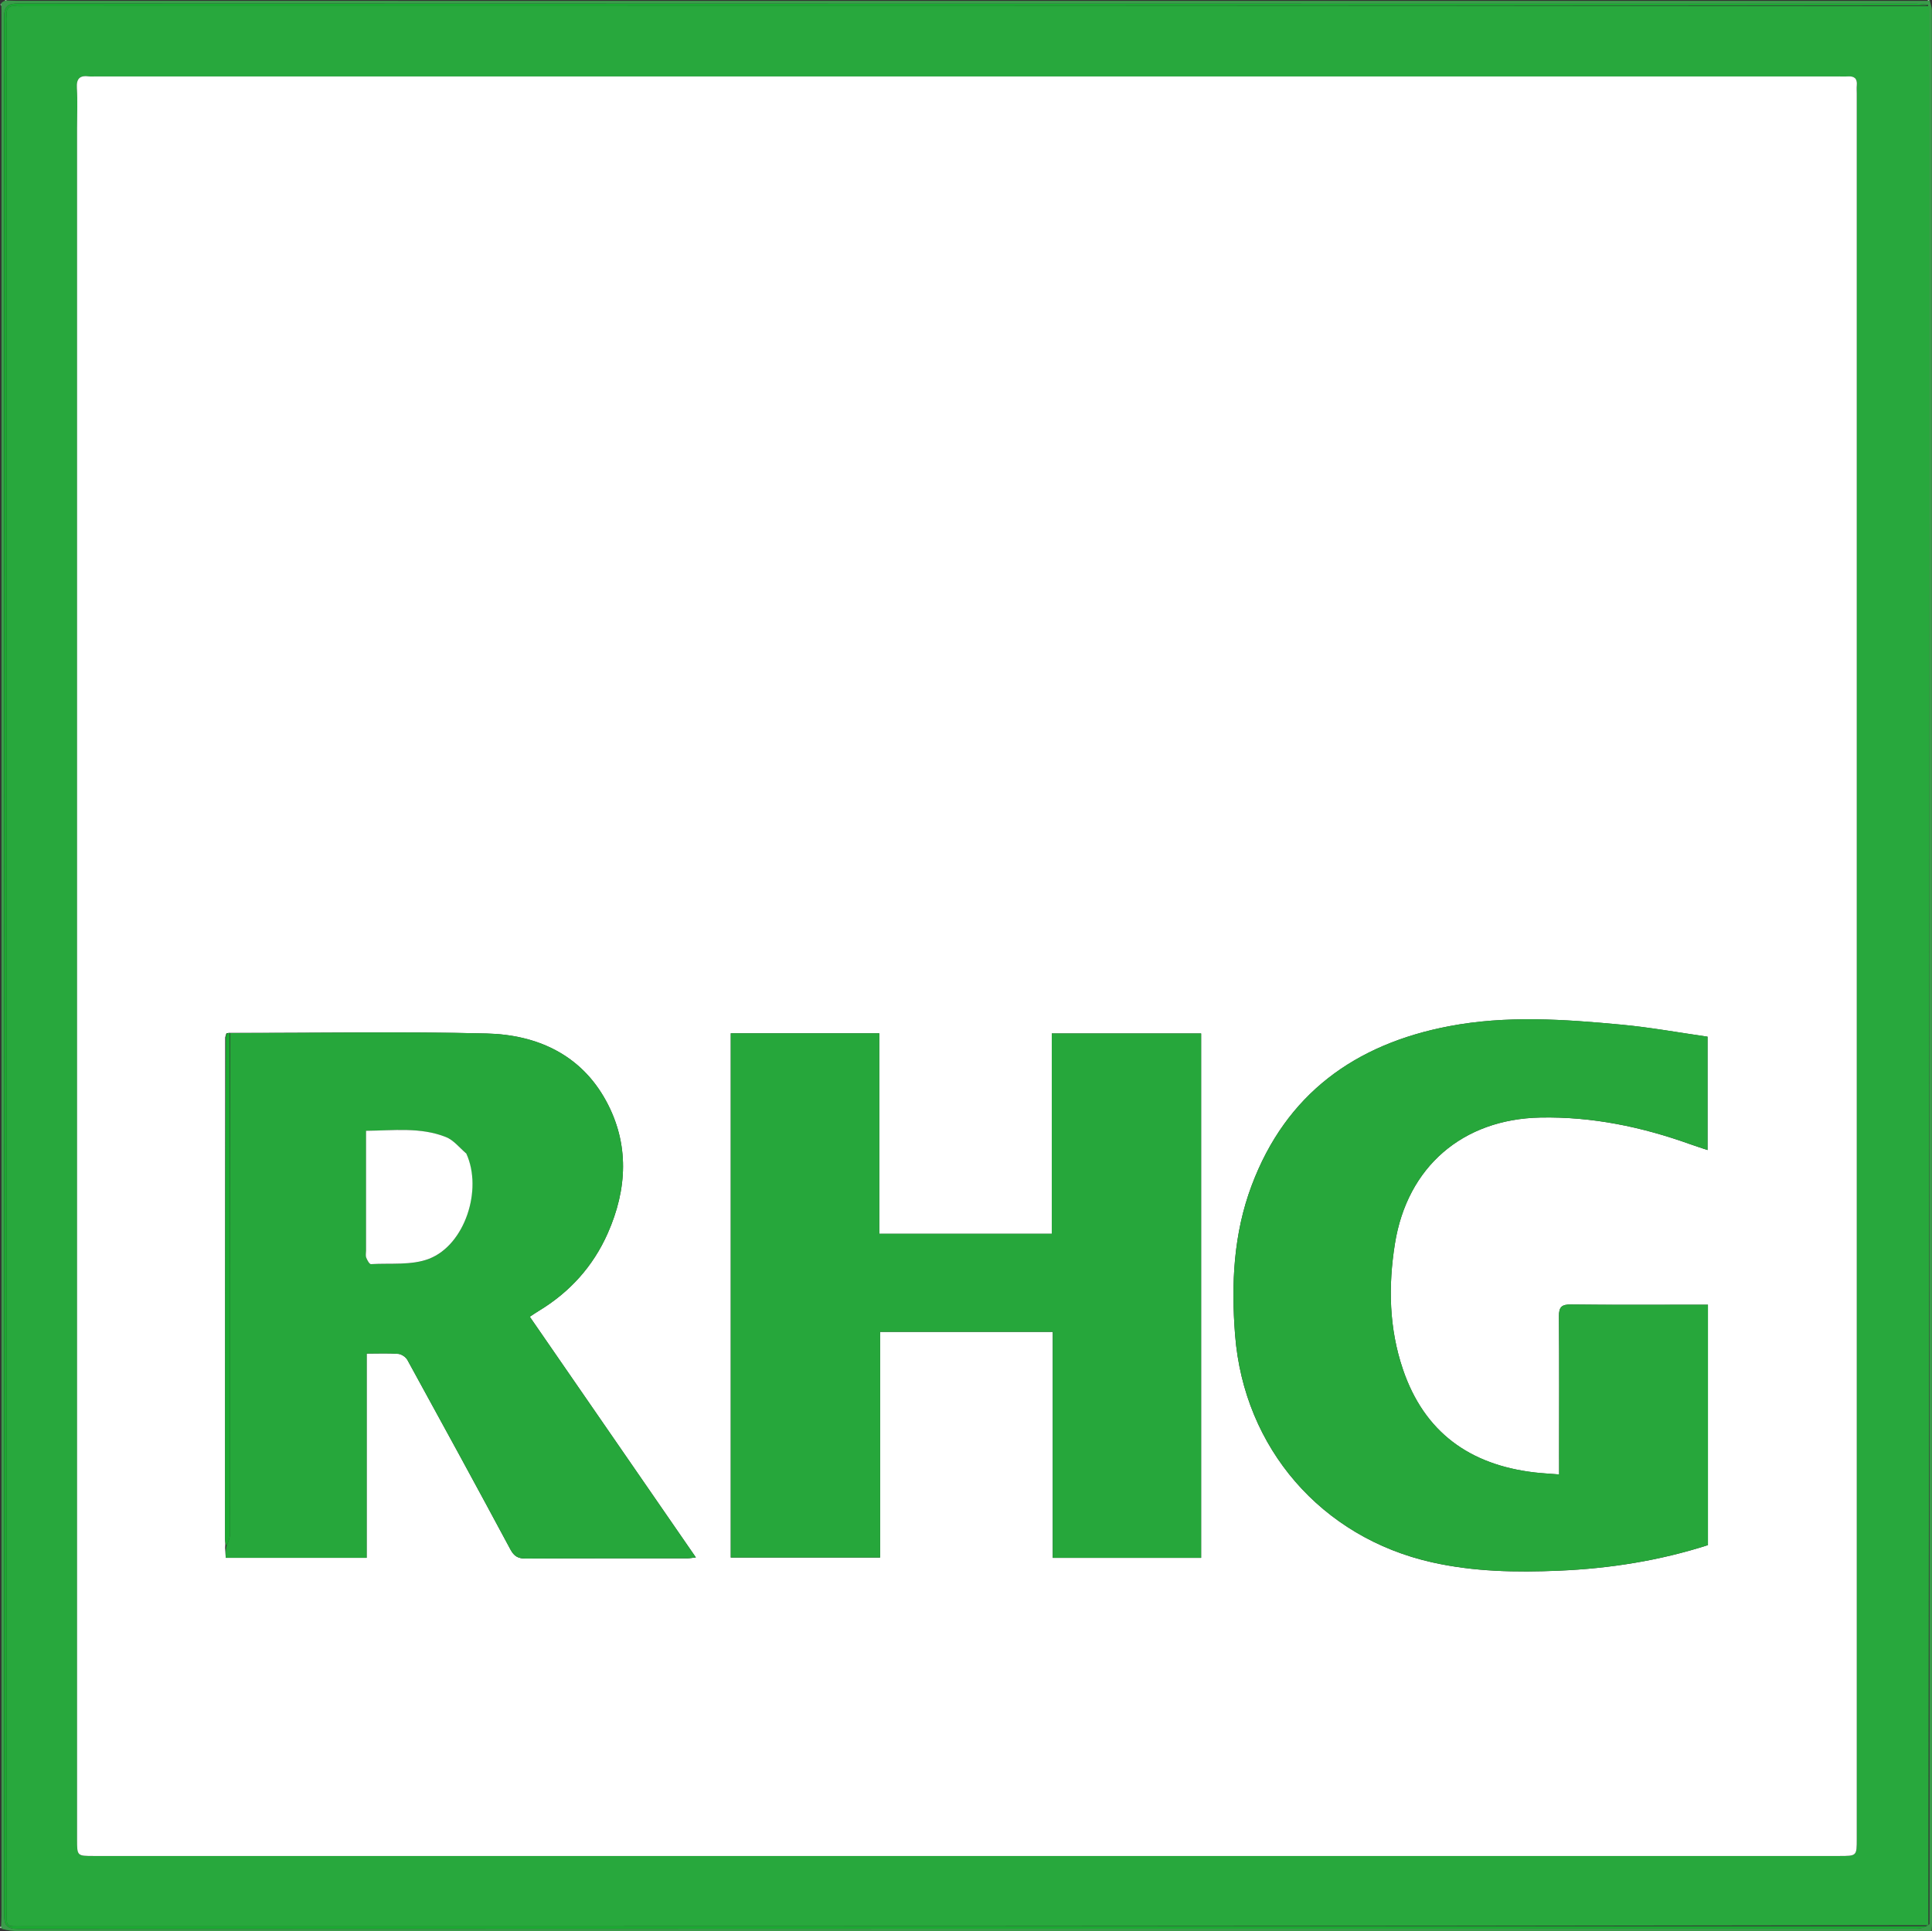 <?xml version="1.0" encoding="UTF-8" standalone="no"?>
<svg
   version="1.1"
   id="logo"
   x="0px"
   y="0px"
   width="105"
   viewBox="0 0 105 104.967"
   enable-background="new 0 0 1000 1000"
   xml:space="preserve"
   sodipodi:docname="RHG-Logo.svg"
   height="104.967"
   inkscape:version="1.3.2 (091e20ef0f, 2023-11-25)"
   xmlns:inkscape="http://www.inkscape.org/namespaces/inkscape"
   xmlns:sodipodi="http://sodipodi.sourceforge.net/DTD/sodipodi-0.dtd"
   xmlns="http://www.w3.org/2000/svg"
   xmlns:svg="http://www.w3.org/2000/svg"><rect x="0" y="0" width="105" height="104.967" fill="#333333" stroke="none"/><defs
   id="defs15" /><sodipodi:namedview
   id="namedview15"
   pagecolor="#ffffff"
   bordercolor="#000000"
   borderopacity="0.25"
   inkscape:showpageshadow="2"
   inkscape:pageopacity="0.0"
   inkscape:pagecheckerboard="0"
   inkscape:deskcolor="#d1d1d1"
   inkscape:zoom="1.83"
   inkscape:cx="405.7377"
   inkscape:cy="406.55738"
   inkscape:window-width="3840"
   inkscape:window-height="2033"
   inkscape:window-x="4160"
   inkscape:window-y="30"
   inkscape:window-maximized="1"
   inkscape:current-layer="logo" />

<path
   fill="#3b9c4b"
   opacity="1"
   stroke="none"
   d="m 0.376,0.028 c 0.193,0.006 0.387,0.018 0.58,0.018 34.464,7.879e-4 68.928,7.363e-4 103.391,5.683e-4 0.086,0 0.172,-0.002 0.356,0.002 0.122,-0.006 0.146,-0.016 0.171,-0.027 0.042,0.18 0.12,0.36 0.12,0.54 0.006,34.703 0.007,69.405 0.006,104.108 0,0.064 -0.011,0.128 -0.027,0.297 -0.218,0 -0.443,0 -0.667,0 -34.423,0 -68.846,1.2e-4 -103.269,-0.002 -0.299,-2e-5 -0.597,-0.028 -0.924,-0.12 -0.036,-0.102 -0.044,-0.127 -0.052,-0.152 0.006,-0.193 0.017,-0.387 0.017,-0.58 7.75e-4,-34.442 7.362e-4,-68.885 5.683e-4,-103.327 -10e-7,-0.108 -0.002,-0.215 -0.003,-0.42 -0.009,-0.121 -0.018,-0.146 -0.027,-0.17 0.035,-0.043 0.07,-0.087 0.177,-0.138 0.098,-0.015 0.123,-0.022 0.148,-0.03 M 104.789,0.255 c -0.212,-0.017 -0.425,-0.05 -0.637,-0.05 -34.379,-0.002 -68.759,-5.167e-4 -103.138,-0.015 -0.615,-2.584e-4 -0.791,0.154 -0.791,0.781 0.015,34.358 0.015,68.715 7.362e-4,103.073 -2.454e-4,0.602 0.126,0.802 0.768,0.802 34.401,-0.016 68.802,-0.014 103.202,-0.019 0.223,-3e-5 0.446,-0.081 0.67,-0.242 -5.2e-4,-34.75 -0.001,-69.5 -0.075,-104.33 z"
   id="path2"
   style="stroke-width:0.129" />
<path
   fill="#bdeac8"
   opacity="1"
   stroke="none"
   d="m 0.363,0.006 c -0.012,0.029 -0.037,0.036 -0.099,0.029 0.004,-0.026 0.045,-0.038 0.099,-0.029 z"
   id="path3"
   style="stroke-width:0.129" />
<path
   fill="#bdeac8"
   opacity="1"
   stroke="none"
   d="m 104.86,6.408903e-4 c -0.01,0.031 -0.034,0.041 -0.097,0.04 0.002,-0.028 0.042,-0.044 0.097,-0.04 z"
   id="path4"
   style="stroke-width:0.129" />
<path
   fill="#bdeac8"
   opacity="1"
   stroke="none"
   d="m 0.03,0.21 c 0.029,0.01 0.038,0.034 0.038,0.096 -0.025,-0.002 -0.041,-0.042 -0.038,-0.096 z"
   id="path5"
   style="stroke-width:0.129" />
<path
   fill="#bdeac8"
   opacity="1"
   stroke="none"
   d="m 0.04,104.706 c 0.03,0.012 0.038,0.037 0.031,0.1 -0.034,0.011 -0.057,-0.012 -0.07,-0.04 -0.005,-0.01 0.011,-0.03 0.04,-0.059 z"
   id="path6"
   style="stroke-width:0.129" />
<path
   fill="#28a83d"
   opacity="1"
   stroke="none"
   d="m 104.862,0.334 c 5.2e-4,34.75 0.001,69.5 -0.059,104.309 -34.544,0.059 -69.027,0.059 -103.509,0.058 -1.034,-3e-5 -0.927,0.101 -0.927,-0.939 -0.001,-34.16 -0.001,-68.32 -0.001,-102.48 0,-0.129 0.012,-0.26 -0.002,-0.387 -0.046,-0.405 0.093,-0.617 0.534,-0.565 0.17,0.02 0.344,0.003 0.516,0.003 34.483,-2.66e-5 68.965,-4.63e-5 103.448,-6.71e-5 M 4.189,6.986 c 5.2e-6,30.998 3.9e-6,61.996 4.65e-5,92.994 1.3e-6,0.901 2.584e-4,0.901 0.907,0.901 31.622,5e-5 63.244,4e-5 94.866,0 0.949,0 0.95,-1.3e-4 0.95,-0.925 4e-5,-31.622 4e-5,-63.244 2e-5,-94.866 0,-0.151 -0.012,-0.302 0.002,-0.452 0.035,-0.369 -0.137,-0.51 -0.491,-0.484 -0.171,0.013 -0.344,0.002 -0.516,0.002 -31.579,-2.19e-5 -63.158,-2.19e-5 -94.737,-2.06e-5 -0.108,0 -0.217,0.012 -0.323,-0.002 -0.495,-0.068 -0.704,0.103 -0.669,0.638 0.045,0.686 0.011,1.377 0.011,2.195 z"
   id="path7"
   style="stroke-width:0.129" />
<path
   fill="#1baa32"
   opacity="1"
   stroke="none"
   d="m 104.826,0.295 c -34.446,0.04 -68.929,0.04 -103.411,0.04 -0.172,0 -0.346,0.017 -0.516,-0.003 -0.441,-0.052 -0.581,0.159 -0.534,0.565 0.015,0.127 0.002,0.258 0.002,0.387 -5.8e-6,34.16 -2.196e-4,68.32 0.001,102.48 3.75e-5,1.04 -0.107,0.939 0.927,0.939 34.483,0.001 68.965,9.1e-4 103.508,0.001 -0.162,0.043 -0.385,0.124 -0.608,0.124 -34.401,0.006 -68.802,0.004 -103.202,0.019 -0.642,2.6e-4 -0.768,-0.2 -0.768,-0.802 0.014,-34.358 0.014,-68.715 -7.363e-4,-103.073 -2.713e-4,-0.627 0.176,-0.781 0.791,-0.781 34.379,0.015 68.759,0.013 103.138,0.015 0.212,1.37e-5 0.425,0.033 0.674,0.089 z"
   id="path8"
   style="stroke-width:0.129" />
<path
   fill="#ffffff"
   opacity="1"
   stroke="none"
   d="M 4.189,6.921 C 4.189,6.168 4.223,5.477 4.178,4.791 4.143,4.256 4.352,4.085 4.846,4.153 c 0.106,0.014 0.215,0.002 0.323,0.002 31.579,-1.3e-6 63.158,-1.3e-6 94.737,2.07e-5 0.172,1.3e-6 0.345,0.011 0.516,-0.002 0.354,-0.026 0.526,0.115 0.491,0.484 -0.014,0.149 -0.002,0.301 -0.002,0.452 2e-5,31.622 2e-5,63.244 -1e-5,94.866 0,0.925 -1.3e-4,0.925 -0.95,0.925 -31.622,4e-5 -63.244,4e-5 -94.866,0 -0.907,0 -0.907,-2.6e-4 -0.907,-0.901 -4.26e-5,-30.998 -4.13e-5,-61.996 -6.46e-5,-93.058 M 12.237,56.382 c -0.002,9.09 -0.004,18.179 -0.004,27.269 -4e-6,0.128 0.023,0.255 5.17e-4,0.489 0.013,0.2 0.027,0.401 0.036,0.534 2.595,0 5.098,0 7.657,0 0,-3.737 0,-7.388 0,-11.102 0.611,0 1.167,-0.027 1.718,0.016 0.176,0.014 0.409,0.172 0.496,0.33 1.88,3.425 3.752,6.855 5.598,10.298 0.206,0.385 0.428,0.501 0.842,0.499 2.927,-0.017 5.855,-0.01 8.782,-0.013 0.118,-1.27e-4 0.235,-0.024 0.457,-0.049 -3.038,-4.403 -6.026,-8.733 -9.027,-13.082 0.198,-0.129 0.338,-0.227 0.484,-0.315 1.687,-1.018 2.956,-2.422 3.751,-4.218 1.066,-2.406 1.187,-4.864 -0.092,-7.208 -1.375,-2.52 -3.76,-3.587 -6.483,-3.655 -4.646,-0.116 -9.297,-0.024 -14.011,-0.035 -0.021,0.007 -0.043,0.014 -0.133,0.016 -0.014,0.036 -0.028,0.073 -0.071,0.228 m 39.215,16.01 c 1.904,0 3.809,0 5.763,0 0,4.157 0,8.214 0,12.282 2.71,0 5.367,0 8.063,0 0,-9.519 0,-18.999 0,-28.502 -2.703,0 -5.38,0 -8.117,0 0,3.662 0,7.285 0,10.889 -3.147,0 -6.232,0 -9.374,0 0,-3.657 0,-7.263 0,-10.898 -2.715,0 -5.373,0 -8.072,0 0,9.508 0,18.988 0,28.494 2.694,0 5.367,0 8.116,0 0,-4.108 0,-8.163 0,-12.265 1.214,0 2.353,0 3.621,0 m 33.282,6.904 c 0,0.267 0,0.535 0,0.844 -0.524,-0.042 -0.93,-0.062 -1.333,-0.109 -3.523,-0.412 -5.994,-2.18 -7.156,-5.603 -0.757,-2.231 -0.802,-4.523 -0.436,-6.822 0.668,-4.199 3.696,-6.783 7.911,-6.865 2.813,-0.055 5.503,0.506 8.132,1.448 0.295,0.106 0.595,0.201 0.948,0.319 0,-2.083 0,-4.075 0,-6.162 -1.563,-0.223 -3.106,-0.505 -4.661,-0.652 -3.128,-0.294 -6.267,-0.513 -9.386,0.083 -5.109,0.975 -8.86,3.681 -10.73,8.659 -0.985,2.623 -1.118,5.359 -0.898,8.136 0.484,6.134 4.684,10.99 10.69,12.343 2.29,0.516 4.594,0.556 6.923,0.456 2.761,-0.118 5.456,-0.545 8.084,-1.389 0,-4.345 0,-8.665 0,-13.067 -0.239,0 -0.447,0 -0.655,0 -2.26,-3.1e-5 -4.52,0.017 -6.78,-0.013 -0.517,-0.007 -0.668,0.138 -0.663,0.651 0.022,2.54 0.009,5.08 0.009,7.743 z"
   id="path9"
   style="stroke-width:0.129" />
<path
   fill="#26a73b"
   opacity="1"
   stroke="none"
   d="m 51.388,72.392 c -1.203,0 -2.342,0 -3.556,0 0,4.102 0,8.157 0,12.265 -2.749,0 -5.422,0 -8.116,0 0,-9.505 0,-18.985 0,-28.494 2.699,0 5.357,0 8.072,0 0,3.635 0,7.241 0,10.898 3.141,0 6.227,0 9.374,0 0,-3.604 0,-7.228 0,-10.889 2.737,0 5.414,0 8.117,0 0,9.504 0,18.983 0,28.502 -2.696,0 -5.353,0 -8.063,0 0,-4.068 0,-8.125 0,-12.282 -1.954,0 -3.859,0 -5.828,0 z"
   id="path10"
   style="stroke-width:0.129" />
<path
   fill="#26a73b"
   opacity="1"
   stroke="none"
   d="m 12.507,56.155 c 4.649,-0.005 9.3,-0.097 13.946,0.019 2.723,0.068 5.108,1.135 6.483,3.655 1.279,2.344 1.158,4.802 0.092,7.208 -0.796,1.796 -2.065,3.199 -3.751,4.218 -0.146,0.088 -0.286,0.186 -0.484,0.315 3.001,4.349 5.989,8.679 9.027,13.082 -0.222,0.024 -0.339,0.048 -0.457,0.049 -2.927,0.003 -5.855,-0.004 -8.782,0.013 -0.414,0.002 -0.636,-0.114 -0.842,-0.499 C 25.892,80.772 24.02,77.342 22.14,73.917 22.053,73.759 21.82,73.601 21.644,73.588 21.093,73.545 20.537,73.572 19.926,73.572 c 0,3.714 0,7.365 0,11.102 -2.559,0 -5.063,0 -7.657,0 -0.009,-0.134 -0.022,-0.334 0.031,-0.6 0.114,-0.284 0.202,-0.502 0.202,-0.719 0.006,-9.066 0.005,-18.133 0.004,-27.199 m 12.808,6.501 c -0.357,-0.29 -0.67,-0.689 -1.077,-0.851 -1.389,-0.553 -2.85,-0.354 -4.344,-0.341 0,2.22 -2.2e-5,4.365 5.9e-5,6.51 4e-6,0.129 -0.033,0.271 0.01,0.383 0.052,0.137 0.176,0.36 0.257,0.355 1.063,-0.062 2.215,0.077 3.166,-0.294 1.943,-0.759 2.915,-3.754 1.988,-5.761 z"
   id="path11"
   style="stroke-width:0.129" />
<path
   fill="#27a73b"
   opacity="1"
   stroke="none"
   d="m 84.735,79.234 c 3.87e-4,-2.602 0.013,-5.142 -0.009,-7.681 -0.004,-0.513 0.147,-0.657 0.663,-0.651 2.26,0.029 4.52,0.013 6.78,0.013 0.208,0 0.417,0 0.655,0 0,4.401 0,8.722 0,13.067 -2.627,0.844 -5.323,1.271 -8.084,1.389 -2.329,0.1 -4.634,0.06 -6.923,-0.456 C 71.811,83.562 67.611,78.706 67.127,72.572 c -0.219,-2.778 -0.087,-5.513 0.898,-8.136 1.869,-4.977 5.62,-7.684 10.73,-8.659 3.119,-0.595 6.258,-0.377 9.386,-0.083 1.555,0.146 3.097,0.429 4.661,0.652 0,2.087 0,4.079 0,6.162 -0.354,-0.119 -0.653,-0.214 -0.948,-0.319 -2.629,-0.942 -5.319,-1.503 -8.132,-1.448 -4.215,0.083 -7.243,2.667 -7.911,6.865 -0.366,2.299 -0.322,4.591 0.436,6.822 1.161,3.423 3.632,5.191 7.156,5.603 0.403,0.047 0.81,0.067 1.333,0.109 0,-0.31 0,-0.577 0,-0.906 z"
   id="path12"
   style="stroke-width:0.129" />
<path
   fill="#1baa32"
   opacity="1"
   stroke="none"
   d="m 12.474,56.146 c 0.033,9.075 0.035,18.141 0.028,27.207 -1.29e-4,0.218 -0.088,0.436 -0.185,0.667 -0.062,-0.114 -0.085,-0.242 -0.085,-0.369 2.59e-4,-9.09 0.003,-18.179 0.043,-27.339 0.068,-0.091 0.089,-0.119 0.102,-0.153 0.021,-0.007 0.043,-0.014 0.097,-0.013 z"
   id="path13"
   style="stroke-width:0.129" />
<path
   fill="#26a73b"
   opacity="1"
   stroke="none"
   d="m 12.343,56.157 c 0.022,0.037 5.17e-4,0.064 -0.053,0.096 -0.01,-0.026 0.004,-0.062 0.053,-0.096 z"
   id="path14"
   style="stroke-width:0.129" />
<path
   fill="#ffffff"
   opacity="1"
   stroke="none"
   d="m 25.341,62.697 c 0.901,1.965 -0.071,4.961 -2.015,5.72 -0.95,0.371 -2.103,0.232 -3.166,0.294 -0.082,0.005 -0.205,-0.218 -0.257,-0.355 -0.043,-0.113 -0.01,-0.254 -0.01,-0.383 -8.2e-5,-2.145 -6e-5,-4.289 -6e-5,-6.51 1.494,-0.013 2.955,-0.212 4.344,0.341 0.408,0.162 0.721,0.561 1.104,0.893 z"
   id="path15"
   style="stroke-width:0.129" />
</svg>
